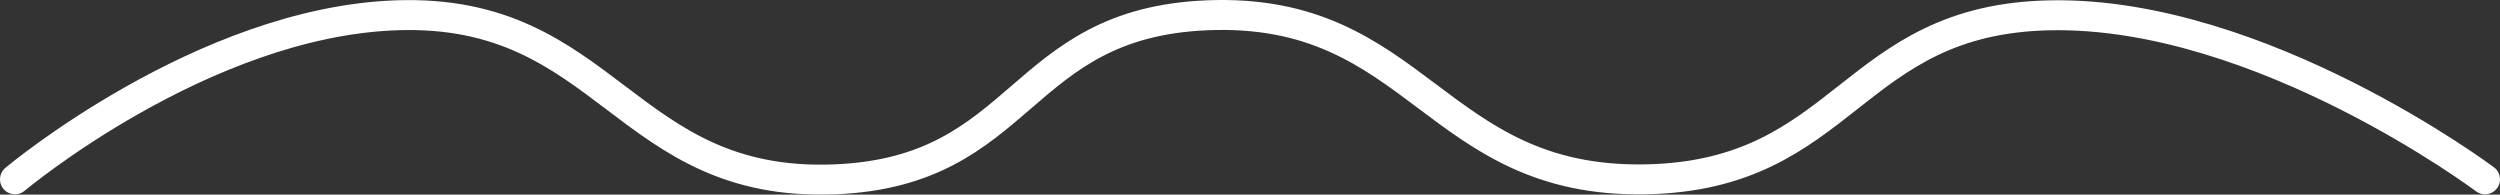 <svg width="167" height="13" viewBox="0 0 167 13" fill="none" xmlns="http://www.w3.org/2000/svg">
<rect x="0" y="0" width="167" height="13" fill="#333333" stroke="none"/>
<path d="M1 11.979C1 11.979 13.532 1.472 26.483 1.021C40.608 0.529 41.676 12.562 55.788 11.979C68.537 11.453 67.883 1.547 80.633 1.021C94.745 0.438 95.791 12.256 109.938 11.979C123.392 11.716 123.557 1.248 137.014 1.021C151.063 0.784 166 11.979 166 11.979" stroke="white" stroke-width="2" stroke-linecap="round"/>
</svg>
